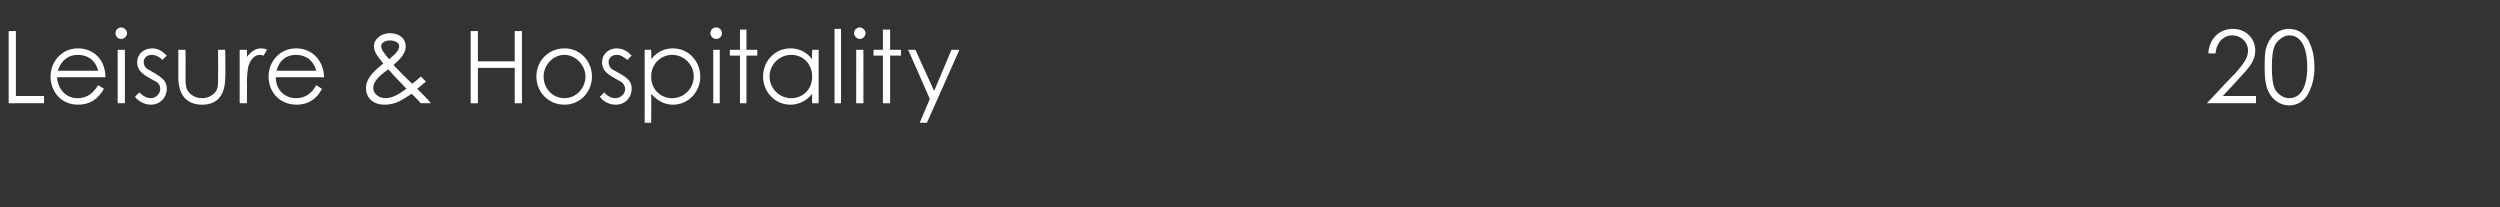 <?xml version="1.0" standalone="no"?><!DOCTYPE svg PUBLIC "-//W3C//DTD SVG 1.1//EN" "http://www.w3.org/Graphics/SVG/1.1/DTD/svg11.dtd"><svg xmlns="http://www.w3.org/2000/svg" version="1.1" width="346.3px" height="28.7px" viewBox="0 -4 346.3 28.7" style="top:-4px"><rect x="0" y="-4" width="346.3" height="28.7" fill="#333333" stroke="none"/><desc>Leisure &amp; Hospitality 20</desc><defs/><g id="Polygon50465"><path d="m1.2.3h1v9h3.9v1H1.2v-10zm6.7 6.4c.1 1.7 1.3 2.9 2.8 2.9c1.6 0 2.3-.9 2.9-1.8l.8.5c-.8 1.4-1.9 2.2-3.6 2.2C8.4 10.5 7 8.6 7 6.6c0-2 1.5-3.9 3.8-3.9c2.1 0 3.8 1.5 3.8 4H7.9zm5.7-.9c-.4-1.5-1.5-2.2-2.8-2.2c-1.3 0-2.3.7-2.8 2.2h5.6zm2.7-2.9h1v7.4h-1V2.9zM17.6.6c0 .4-.4.8-.8.8c-.5 0-.8-.4-.8-.8c0-.5.4-.8.8-.8c.4 0 .8.4.8.8zm1.7 8.2c.5.5 1 .8 1.6.8c.7 0 1.3-.6 1.3-1.3c0-.4-.2-.8-.6-1c-1.7-.9-2.6-1.4-2.6-2.7c0-1.1.9-1.9 2.1-1.9c.8 0 1.4.4 2 1l-.6.6c-.4-.4-.9-.7-1.5-.7c-.6 0-1.1.4-1.1 1c0 .4.2.8.6 1c1.7 1 2.6 1.4 2.6 2.7c0 1.2-.9 2.2-2.2 2.2c-.8 0-1.7-.4-2.2-1.1l.6-.6zm10.9-5.9h1s.05 3.82 0 3.8c0 2.5-1.1 3.8-3.2 3.8c-2.1 0-3.3-1.3-3.3-3.8V2.9h1s.02 3.6 0 3.6c0 .8 0 1.4.2 1.9c.4.7 1.1 1.2 2.1 1.2c.7 0 1.3-.3 1.7-.7c.6-.6.5-1.3.5-2.4c.04 0 0-3.6 0-3.6zm4 1c.6-.8 1.2-1.2 2-1.2c.4 0 .6.1.8.2l-.5.8c-.1 0-.3-.1-.5-.1c-.7 0-1.3.6-1.6 1.6c-.1.5-.2 1.3-.2 2.3c.04-.02 0 2.8 0 2.8h-1V2.9h1s.04 1.05 0 1zm4 2.8c0 1.7 1.2 2.9 2.8 2.9c1.5 0 2.3-.9 2.8-1.8l.8.5c-.7 1.4-1.9 2.2-3.5 2.2c-2.5 0-3.9-1.9-3.9-3.9c0-2 1.5-3.9 3.8-3.9c2.1 0 3.8 1.5 3.9 4h-6.7zm5.6-.9c-.4-1.5-1.5-2.2-2.8-2.2c-1.3 0-2.3.7-2.7 2.2h5.5zm9.5 4.7c-1.7 0-2.6-1-2.6-2.3c0-1.3 1-2.3 2.4-3.4c-.8-1-1.3-1.6-1.3-2.4c0-1 1-1.8 2.2-1.8c1.4 0 2.2.8 2.2 1.8c0 .9-.6 1.7-1.7 2.6c1.7 1.8 2.6 2.6 2.6 2.6c.4-.3.9-.7 1.2-1l.7.7c-.4.3-.8.7-1.2 1c.7.7 1.3 1.3 1.9 2h-1.4c-.7-.7-1.1-1.2-1.3-1.3c-1.2.8-2.2 1.5-3.7 1.5zm-1.6-2.3c0 .7.7 1.4 1.7 1.4c.9 0 1.8-.5 2.9-1.3c-.7-.8-1.6-1.6-2.5-2.7c-1.3.9-2.1 1.7-2.1 2.6zm3.6-5.8c0-.5-.6-.8-1.3-.8c-.6 0-1.2.3-1.2.8c0 .4.4 1 1.1 1.8c.9-.7 1.4-1.3 1.4-1.8zM65.2.3h1v4.2h5.1V.3h1v10h-1V5.4h-5.1v4.9h-1v-10zM82 6.6c0 2.1-1.6 3.9-3.8 3.9c-2.3 0-3.9-1.8-3.9-3.9c0-2.1 1.6-3.9 3.9-3.9c2.2 0 3.8 1.8 3.8 3.9zm-6.7 0c0 1.6 1.2 3 2.9 3c1.6 0 2.9-1.4 2.9-3c0-1.6-1.4-3-2.9-3c-1.6 0-2.9 1.4-2.9 3zm8.4 2.2c.4.5 1 .8 1.5.8c.8 0 1.4-.6 1.4-1.3c0-.4-.3-.8-.6-1c-1.7-.9-2.6-1.4-2.6-2.7c0-1.1.9-1.9 2-1.9c.9 0 1.5.4 2.1 1l-.6.6c-.5-.4-.9-.7-1.5-.7c-.6 0-1.1.4-1.1 1c0 .4.2.8.5 1c1.8 1 2.7 1.4 2.7 2.7c0 1.2-.9 2.2-2.2 2.2c-.9 0-1.7-.4-2.2-1.1l.6-.6zm6.5-4.6c.8-1 1.8-1.5 3-1.5c2.2 0 3.8 1.8 3.8 3.9c0 2.1-1.6 3.9-3.8 3.9c-1.1 0-2.1-.5-3-1.5c.04.03 0 4 0 4h-.9V2.9h.9s.04 1.33 0 1.3zm0 2.4c0 1.9 1.4 3 2.9 3c1.7 0 3-1.4 3-3c0-1.6-1.3-3-3-3c-1.6 0-2.9 1.3-2.9 3zm8.6-3.7h.9v7.4h-.9V2.9zM100 .6c0 .4-.3.8-.8.8c-.4 0-.8-.4-.8-.8c0-.5.4-.8.8-.8c.5 0 .8.4.8.8zm2.5-.5h.9v2.8h1.5v.8h-1.5v6.6h-.9V3.7h-1.4v-.8h1.4V.1zm10 2.8h.9v7.4h-.9s-.03-1.27 0-1.3c-.8 1-1.9 1.5-3 1.5c-2.2 0-3.8-1.8-3.8-3.9c0-2.1 1.6-3.9 3.8-3.9c1.2 0 2.2.5 3 1.5c-.03.03 0-1.3 0-1.3zm-5.9 3.7c0 1.6 1.3 3 3 3c1.5 0 2.9-1.1 2.9-3c0-1.7-1.2-3-2.9-3c-1.7 0-3 1.4-3 3zm9-6.6h.9v10.3h-.9V0zm3 2.9h1v7.4h-1V2.9zm1.3-2.3c0 .4-.4.8-.8.8c-.4 0-.8-.4-.8-.8c0-.5.4-.8.8-.8c.4 0 .8.4.8.8zm2.4-.5h1v2.8h1.5v.8h-1.5v6.6h-1V3.7H121v-.8h1.3V.1zm3.5 2.8h1l2.6 5.7l2.4-5.7h1.1L128.4 13h-1l1.4-3.3l-3-6.8zm183.8 3.3c1.1-1.3 1.8-2.1 1.8-3.2c0-1.1-.9-2.1-2.2-2.1c-1.2 0-2.2 1-2.3 2.5h-1c.1-2 1.5-3.4 3.4-3.4c1.8 0 3.1 1.3 3.1 3c0 1.4-.8 2.3-2 3.6c-.01.04-2.5 2.7-2.5 2.7h4.6v1h-6.8s3.85-4.14 3.9-4.1zm4.2-3.1c.4-2 1.7-3.1 3.3-3.1c1.3 0 2.4.8 2.9 2.1c.4.9.6 2 .6 3.2c0 1.2-.2 2.2-.6 3.1c-.5 1.4-1.6 2.2-2.9 2.2c-1.1 0-2.1-.6-2.7-1.6c-.6-1-.7-2.2-.7-3.7c0-.7 0-1.5.1-2.2zm1.4 5.4c.5.7 1.2 1.1 1.9 1.1c1.5 0 2.5-1.4 2.5-4.3c0-3-1-4.4-2.5-4.4c-.7 0-1.4.5-1.9 1.2c-.4.8-.5 1.8-.5 3.2c0 1.4.1 2.4.5 3.2z" stroke="none" fill="#fff"/></g></svg>